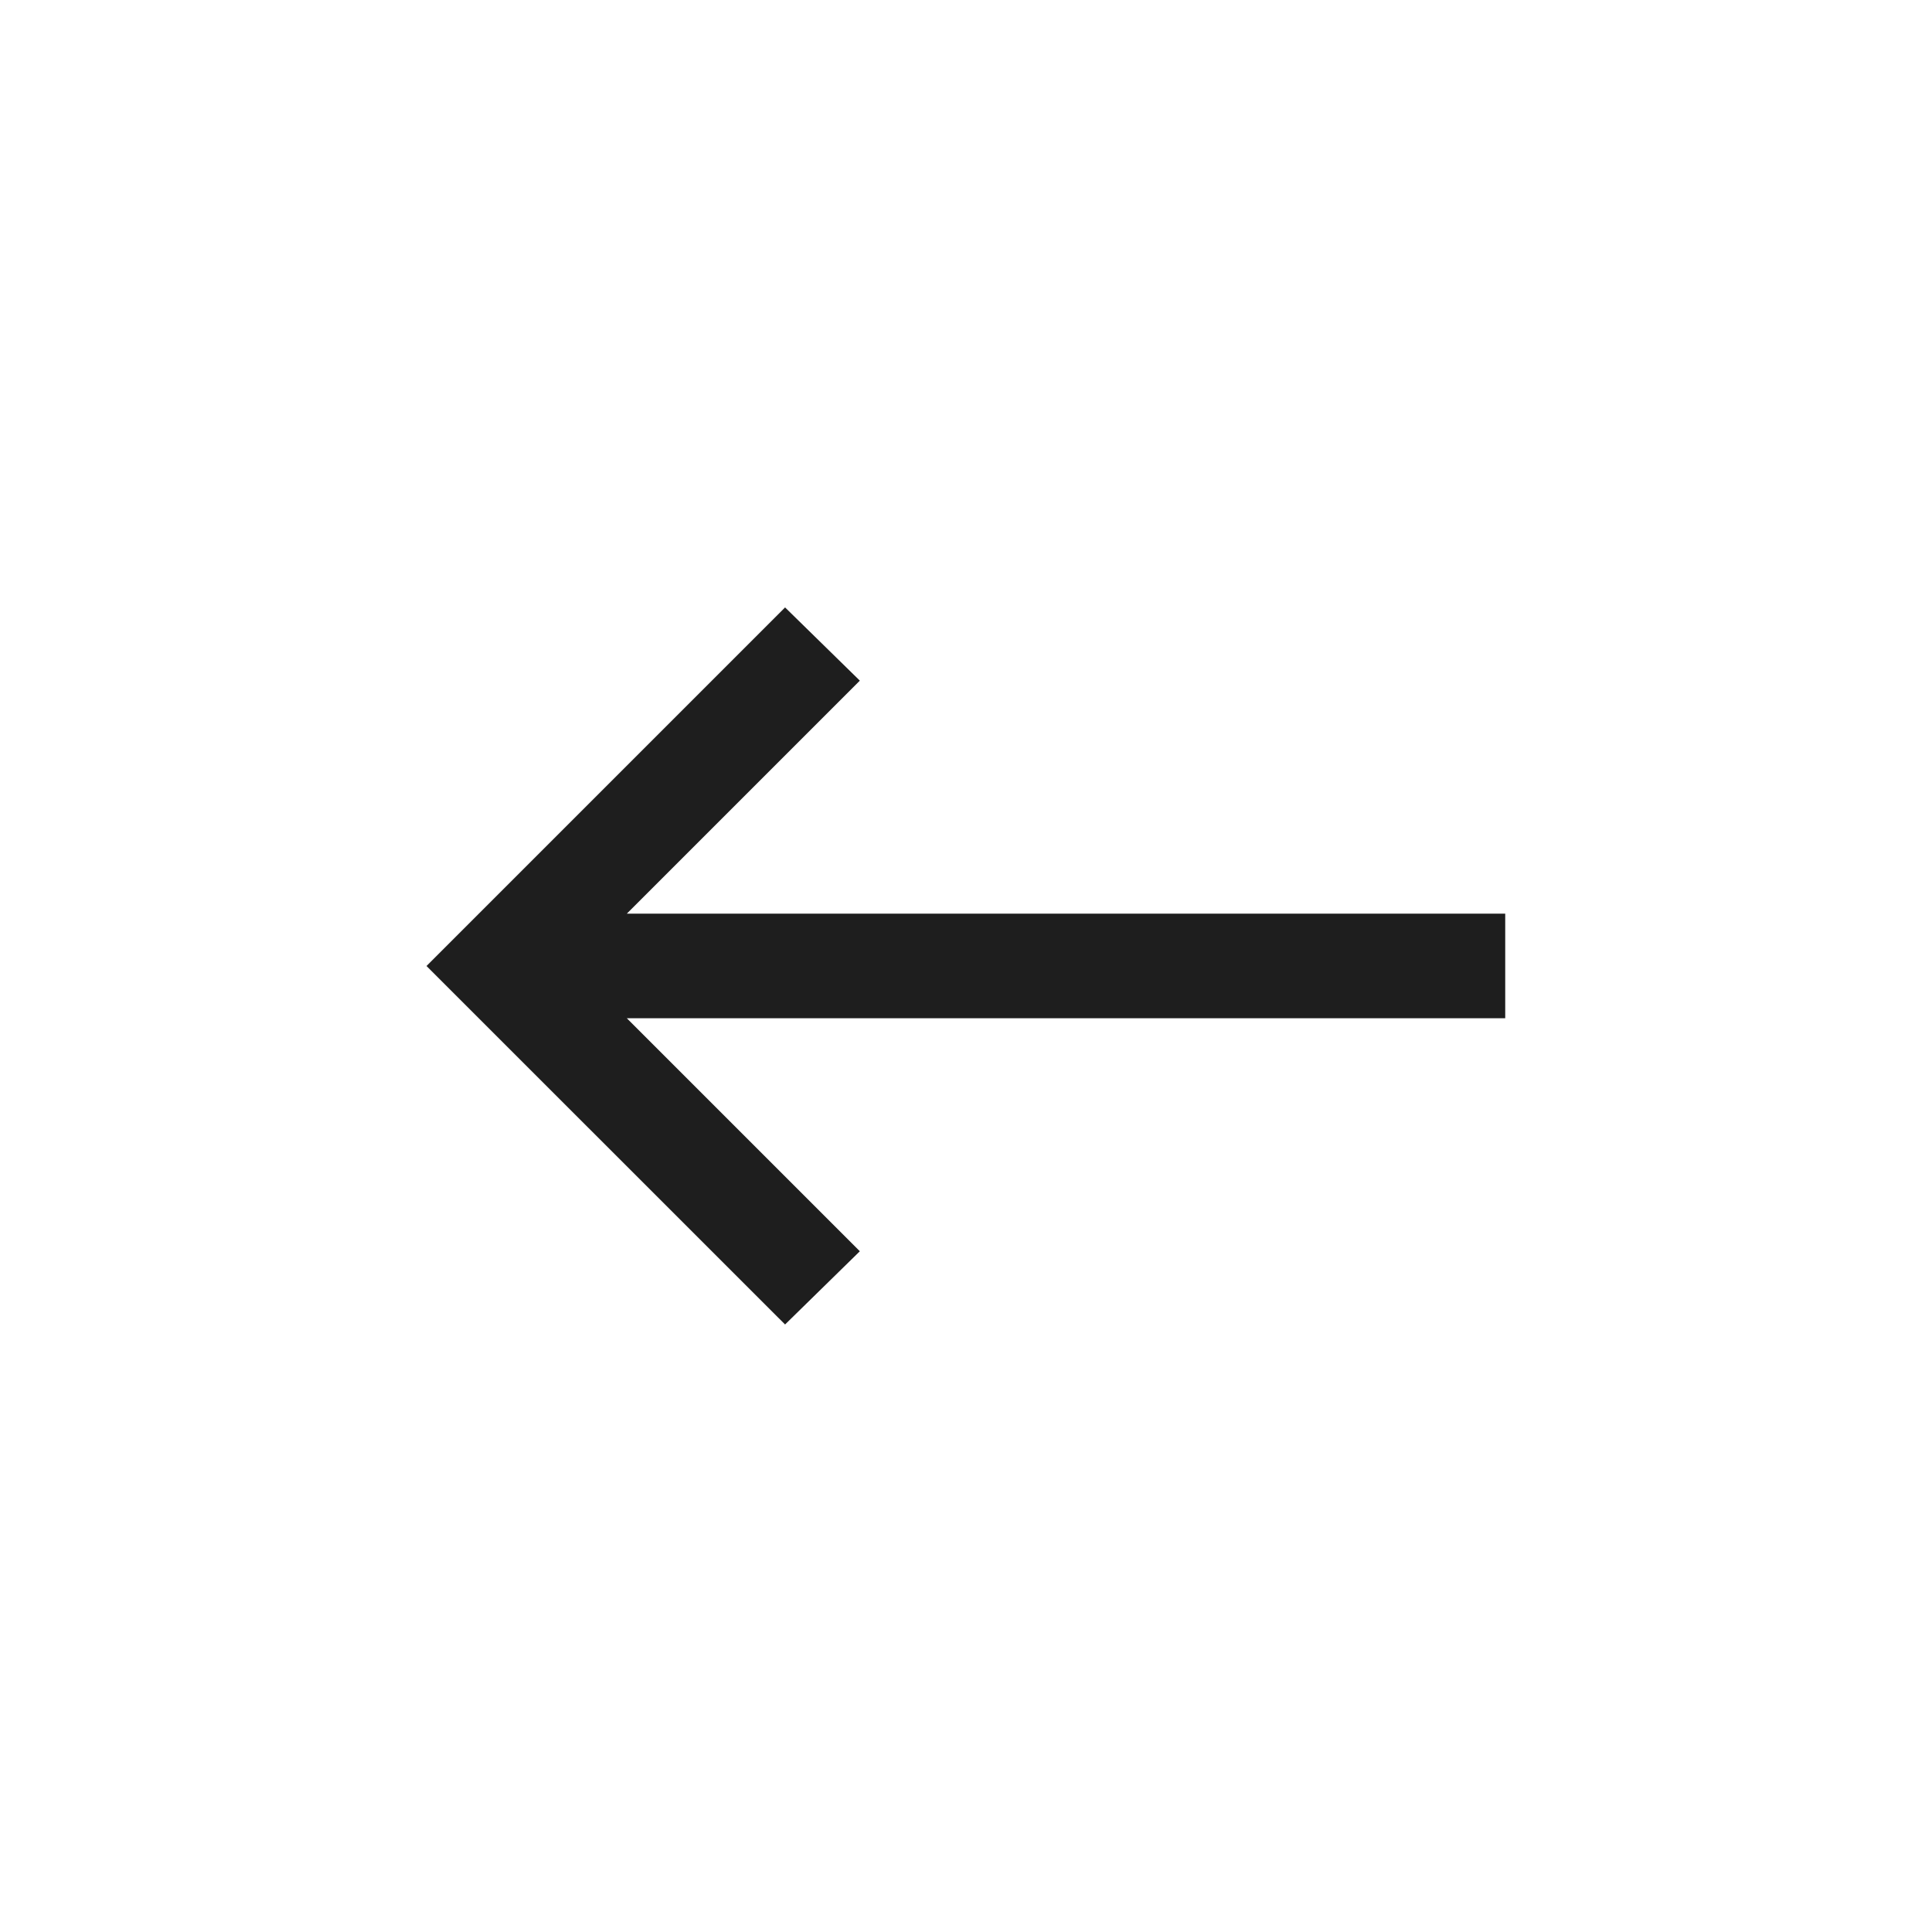 <svg xmlns="http://www.w3.org/2000/svg" width="20" height="20" fill="none" viewBox="0 0 20 20">
  <mask id="a" width="20" height="20" x="0" y="0" maskUnits="userSpaceOnUse" style="mask-type:alpha">
    <path fill="#D9D9D9" d="M0 0h20v20H0z"/>
  </mask>
  <g mask="url(#a)">
    <path fill="#1E1E1E" d="m8.127 6.288.774.758-2.412 2.412h9.093v1.083H6.489l2.412 2.412-.774.758L4.415 10l3.712-3.712Z"/>
  </g>
</svg>
